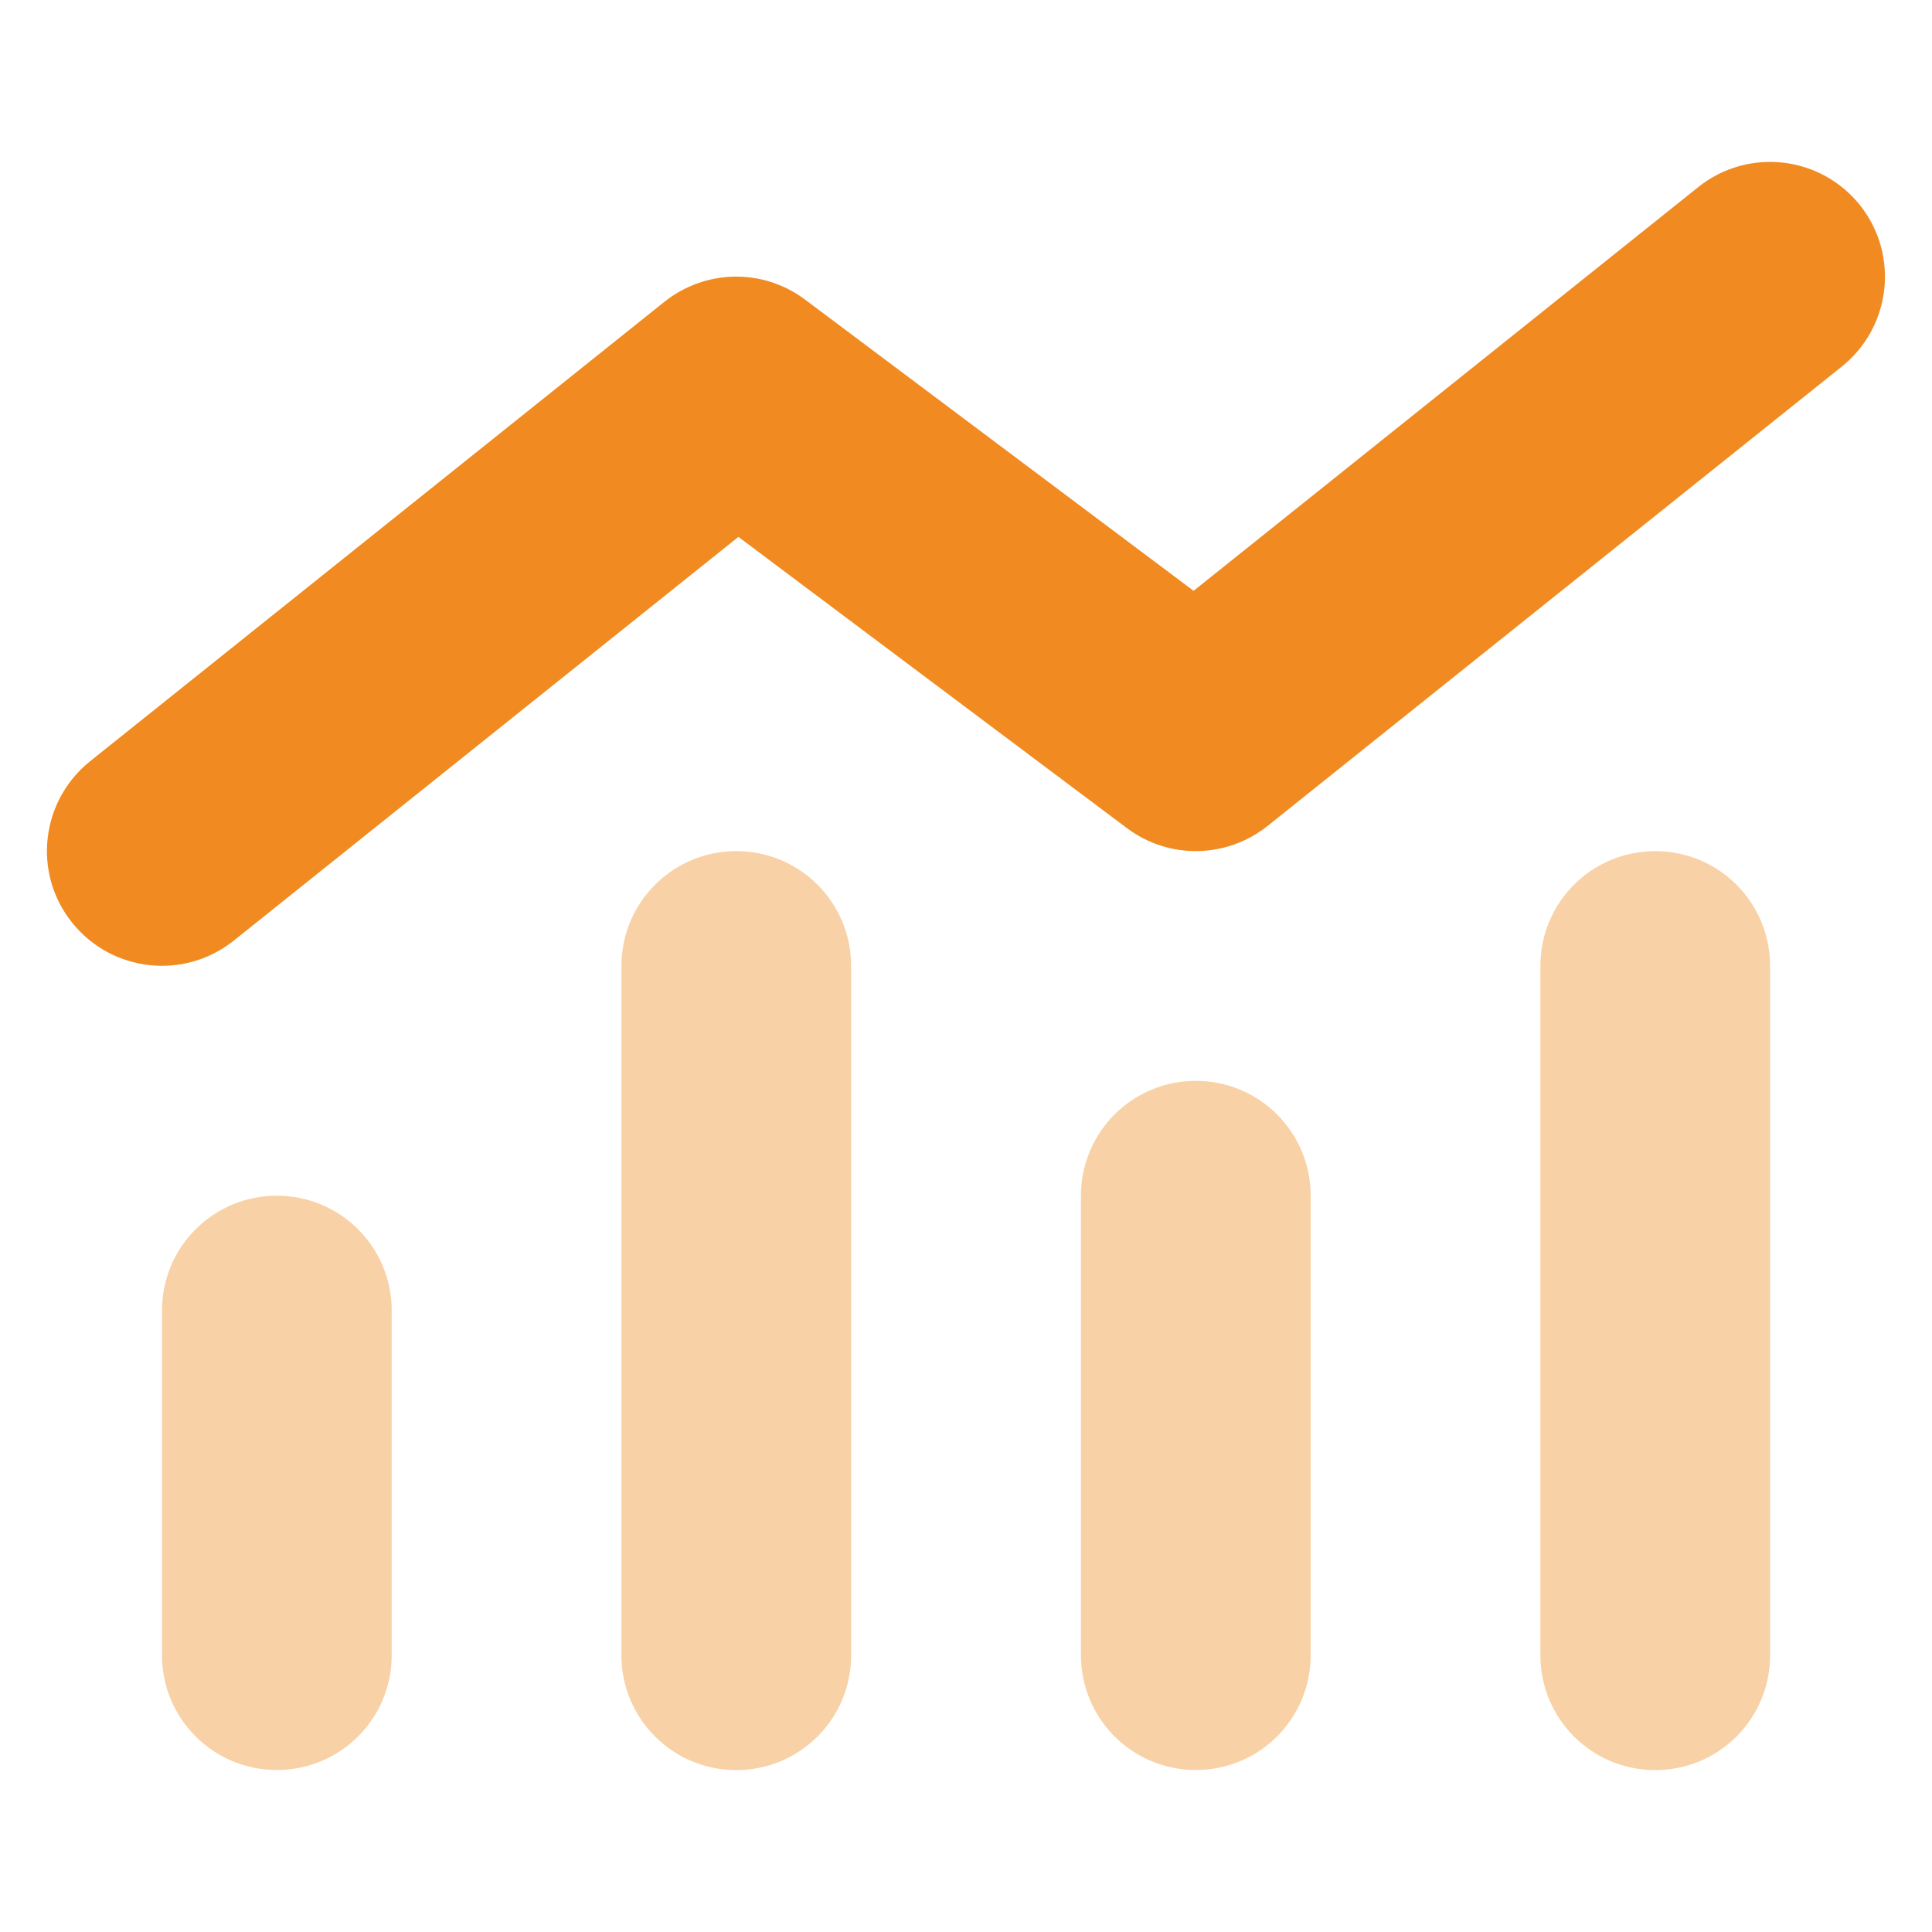 <?xml version="1.0" encoding="UTF-8"?> <svg xmlns="http://www.w3.org/2000/svg" id="Layer_1" data-name="Layer 1" viewBox="0 0 200 200"><defs><style> .cls-1 { fill: #f18b21; } .cls-2 { fill: none; isolation: isolate; opacity: .4; } </style></defs><path class="cls-1" d="m192.53,21.22c4.09,5.13,3.27,12.6-1.86,16.72l-59.45,47.56c-4.24,3.38-10.22,3.49-14.57.22l-40.21-30.14-52.25,41.8c-5.13,4.09-12.6,3.27-16.72-1.86-4.12-5.13-3.27-12.6,1.86-16.72l59.45-47.56c4.24-3.38,10.22-3.49,14.57-.22l40.21,30.14,52.25-41.8c5.13-4.09,12.6-3.27,16.72,1.86Z"></path><g class="cls-2"><path class="cls-1" d="m171.35,88.11c-6.58,0-11.89,5.31-11.89,11.89v71.35c0,6.58,5.31,11.89,11.89,11.89s11.89-5.31,11.89-11.89v-71.35c0-6.58-5.31-11.89-11.89-11.89Zm-59.45,35.67v47.56c0,6.58,5.31,11.89,11.89,11.89s11.89-5.31,11.89-11.89v-47.56c0-6.58-5.31-11.89-11.89-11.89s-11.89,5.31-11.89,11.89Zm-83.24,0c-6.58,0-11.89,5.31-11.89,11.89v35.67c0,6.58,5.31,11.89,11.89,11.89s11.89-5.31,11.89-11.89v-35.67c0-6.58-5.31-11.89-11.89-11.89Zm47.56-35.67c-6.58,0-11.89,5.31-11.89,11.89v71.35c0,6.58,5.31,11.89,11.89,11.89s11.89-5.31,11.89-11.89v-71.35c0-6.58-5.31-11.89-11.89-11.89Z"></path></g></svg> 